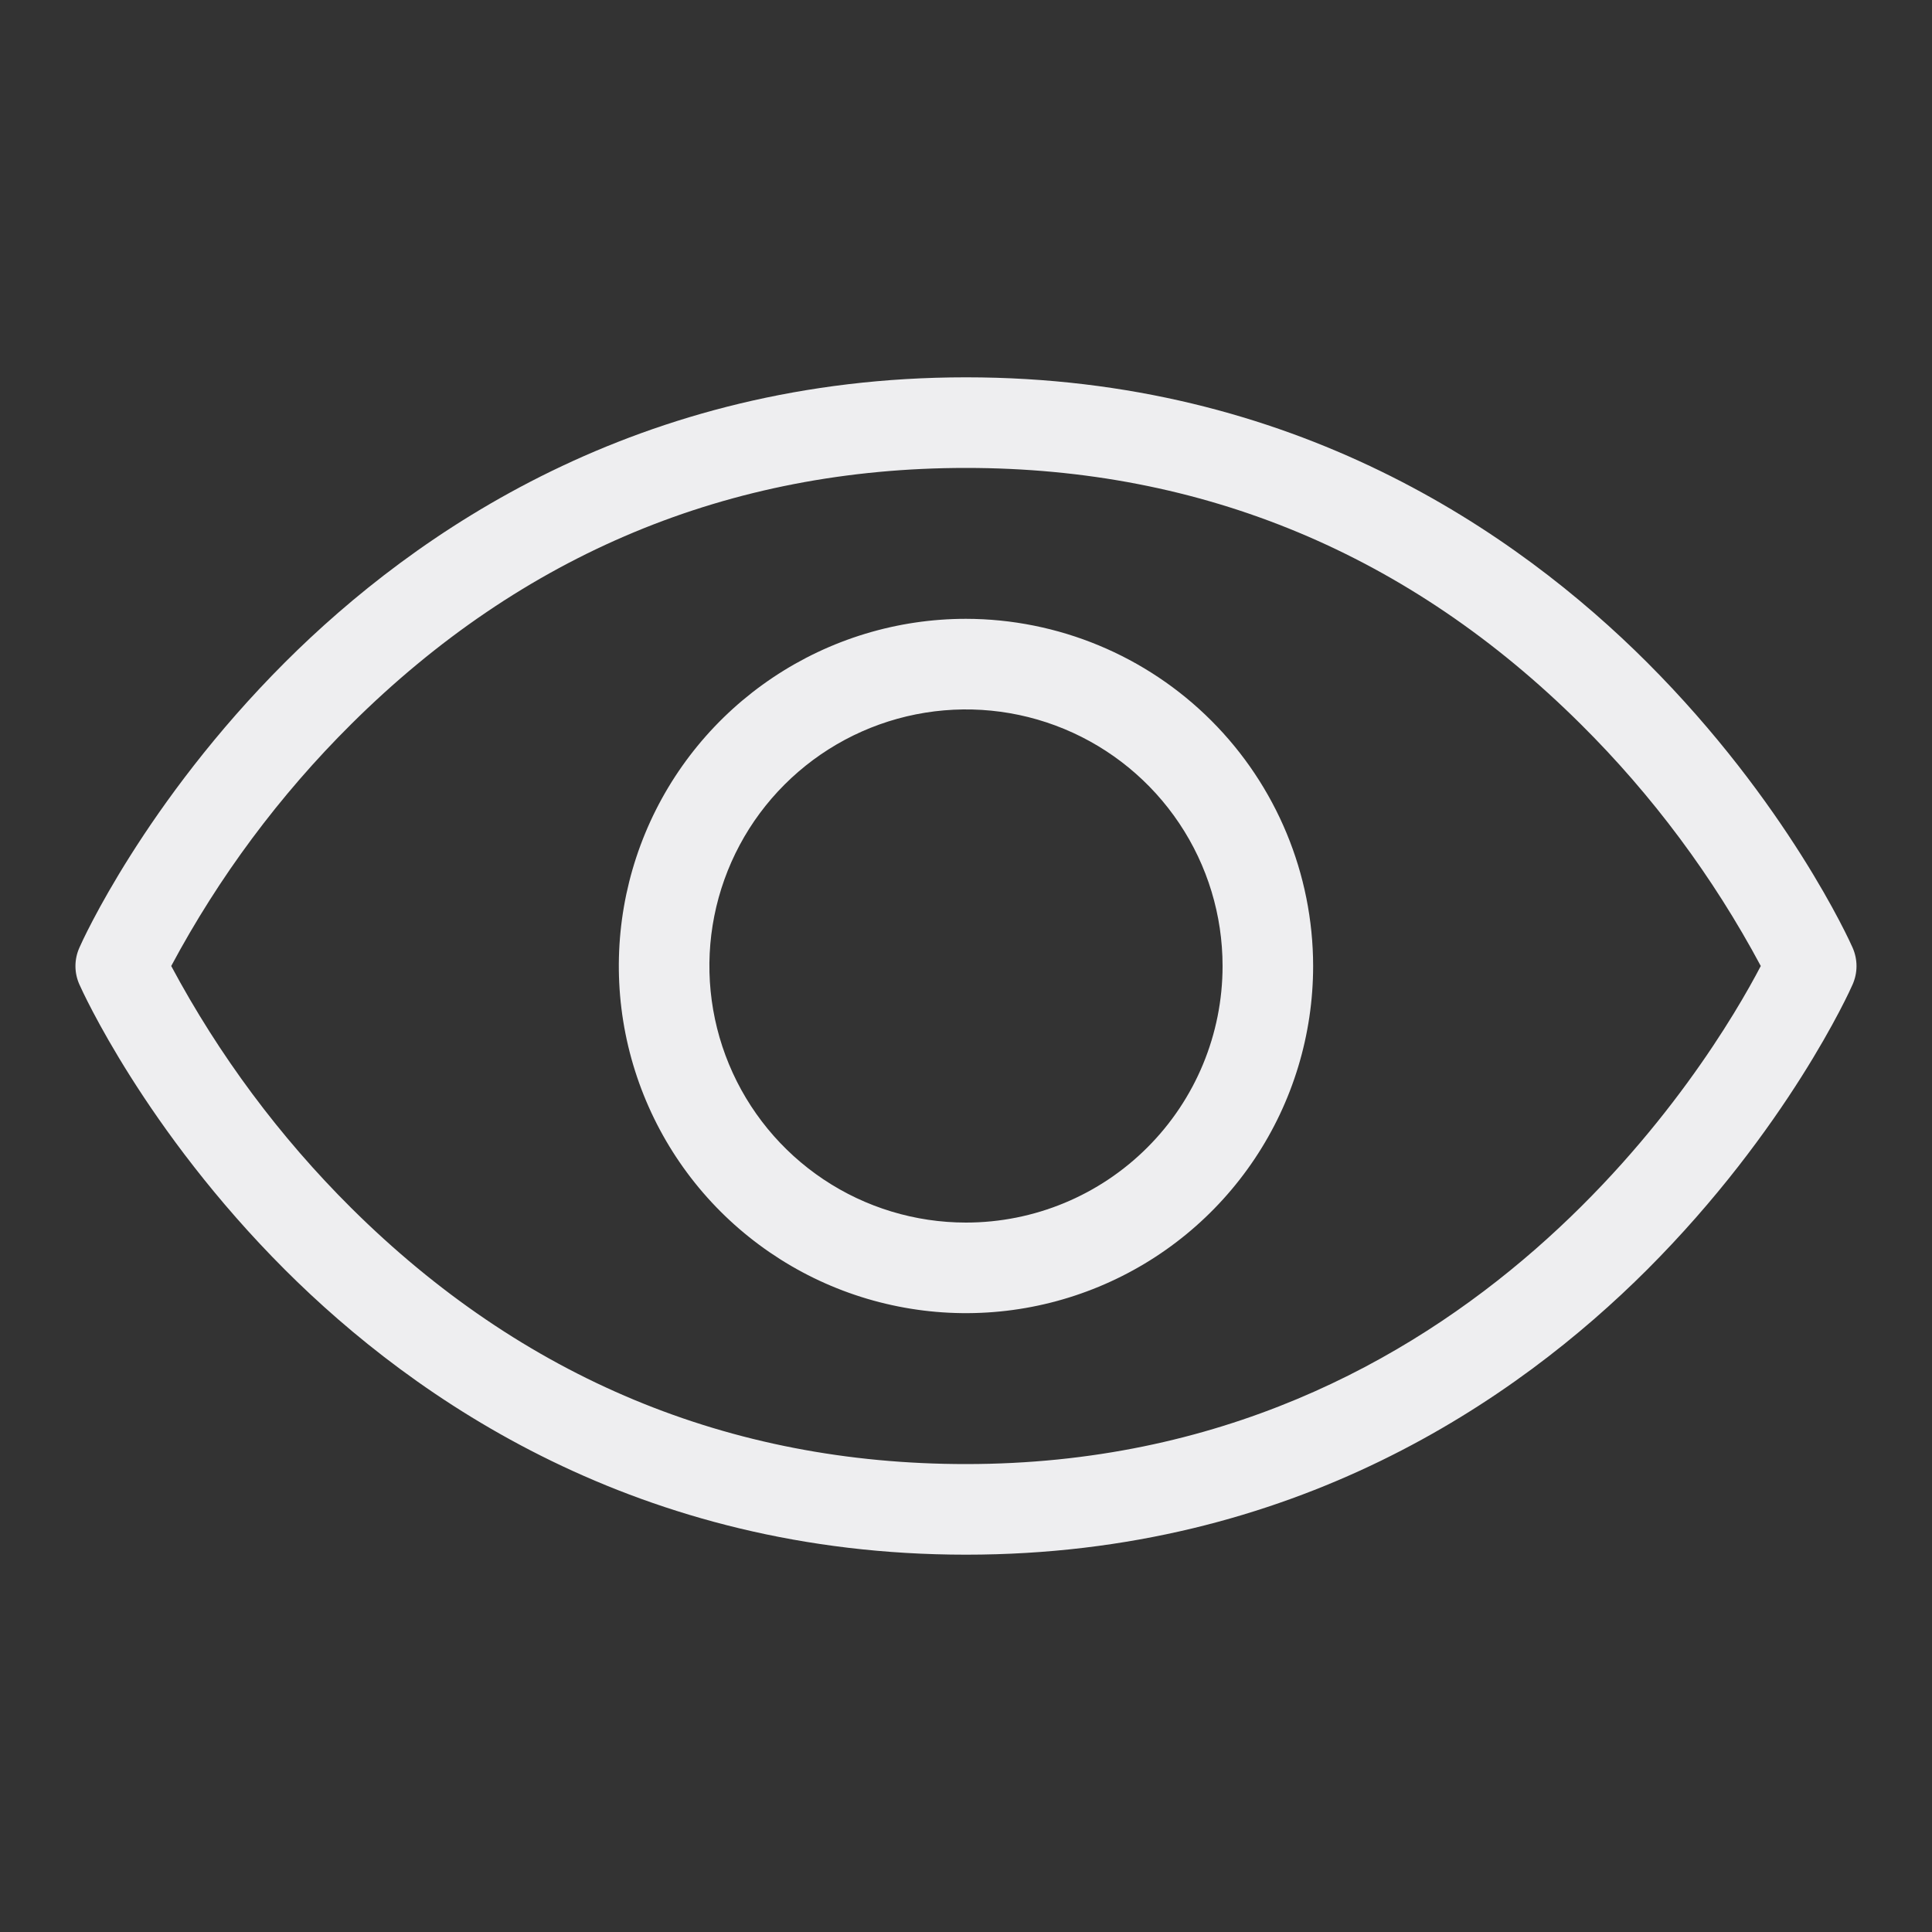 <svg width="40" height="40" viewBox="0 0 40 40" fill="none" xmlns="http://www.w3.org/2000/svg">
<rect x="0" y="0" width="40" height="40" fill="#333333" stroke="none"/>
<path d="M38.356 19.62C38.303 19.498 37.003 16.616 34.1 13.713C31.406 11.022 26.778 7.812 20 7.812C13.222 7.812 8.594 11.022 5.9 13.713C2.997 16.616 1.697 19.494 1.644 19.62C1.59 19.74 1.562 19.87 1.562 20.002C1.562 20.133 1.59 20.263 1.644 20.383C1.697 20.503 2.997 23.386 5.9 26.289C8.594 28.98 13.222 32.188 20 32.188C26.778 32.188 31.406 28.98 34.1 26.289C37.003 23.386 38.303 20.508 38.356 20.383C38.409 20.263 38.437 20.133 38.437 20.002C38.437 19.87 38.409 19.74 38.356 19.62ZM20 30.312C15.097 30.312 10.815 28.528 7.273 25.011C5.788 23.535 4.532 21.846 3.545 20C4.532 18.154 5.788 16.465 7.273 14.991C10.815 11.472 15.097 9.688 20 9.688C24.903 9.688 29.184 11.472 32.726 14.991C34.212 16.465 35.468 18.154 36.455 20C35.459 21.908 30.468 30.312 20 30.312ZM20 12.812C18.578 12.812 17.189 13.234 16.007 14.024C14.825 14.814 13.903 15.936 13.359 17.25C12.815 18.563 12.673 20.008 12.95 21.402C13.228 22.796 13.912 24.077 14.917 25.082C15.923 26.087 17.203 26.772 18.598 27.049C19.992 27.327 21.437 27.184 22.75 26.64C24.064 26.096 25.186 25.175 25.976 23.993C26.766 22.811 27.187 21.422 27.187 20C27.185 18.095 26.427 16.268 25.079 14.92C23.732 13.573 21.905 12.815 20 12.812ZM20 25.312C18.949 25.312 17.922 25.001 17.048 24.417C16.175 23.833 15.494 23.004 15.092 22.033C14.69 21.062 14.584 19.994 14.789 18.964C14.994 17.933 15.5 16.986 16.243 16.244C16.986 15.501 17.933 14.995 18.963 14.79C19.994 14.585 21.062 14.69 22.033 15.092C23.003 15.494 23.833 16.175 24.417 17.049C25.001 17.922 25.312 18.949 25.312 20C25.312 21.409 24.753 22.76 23.756 23.756C22.76 24.753 21.409 25.312 20 25.312Z" fill="#EEEEF0"/>
</svg>
